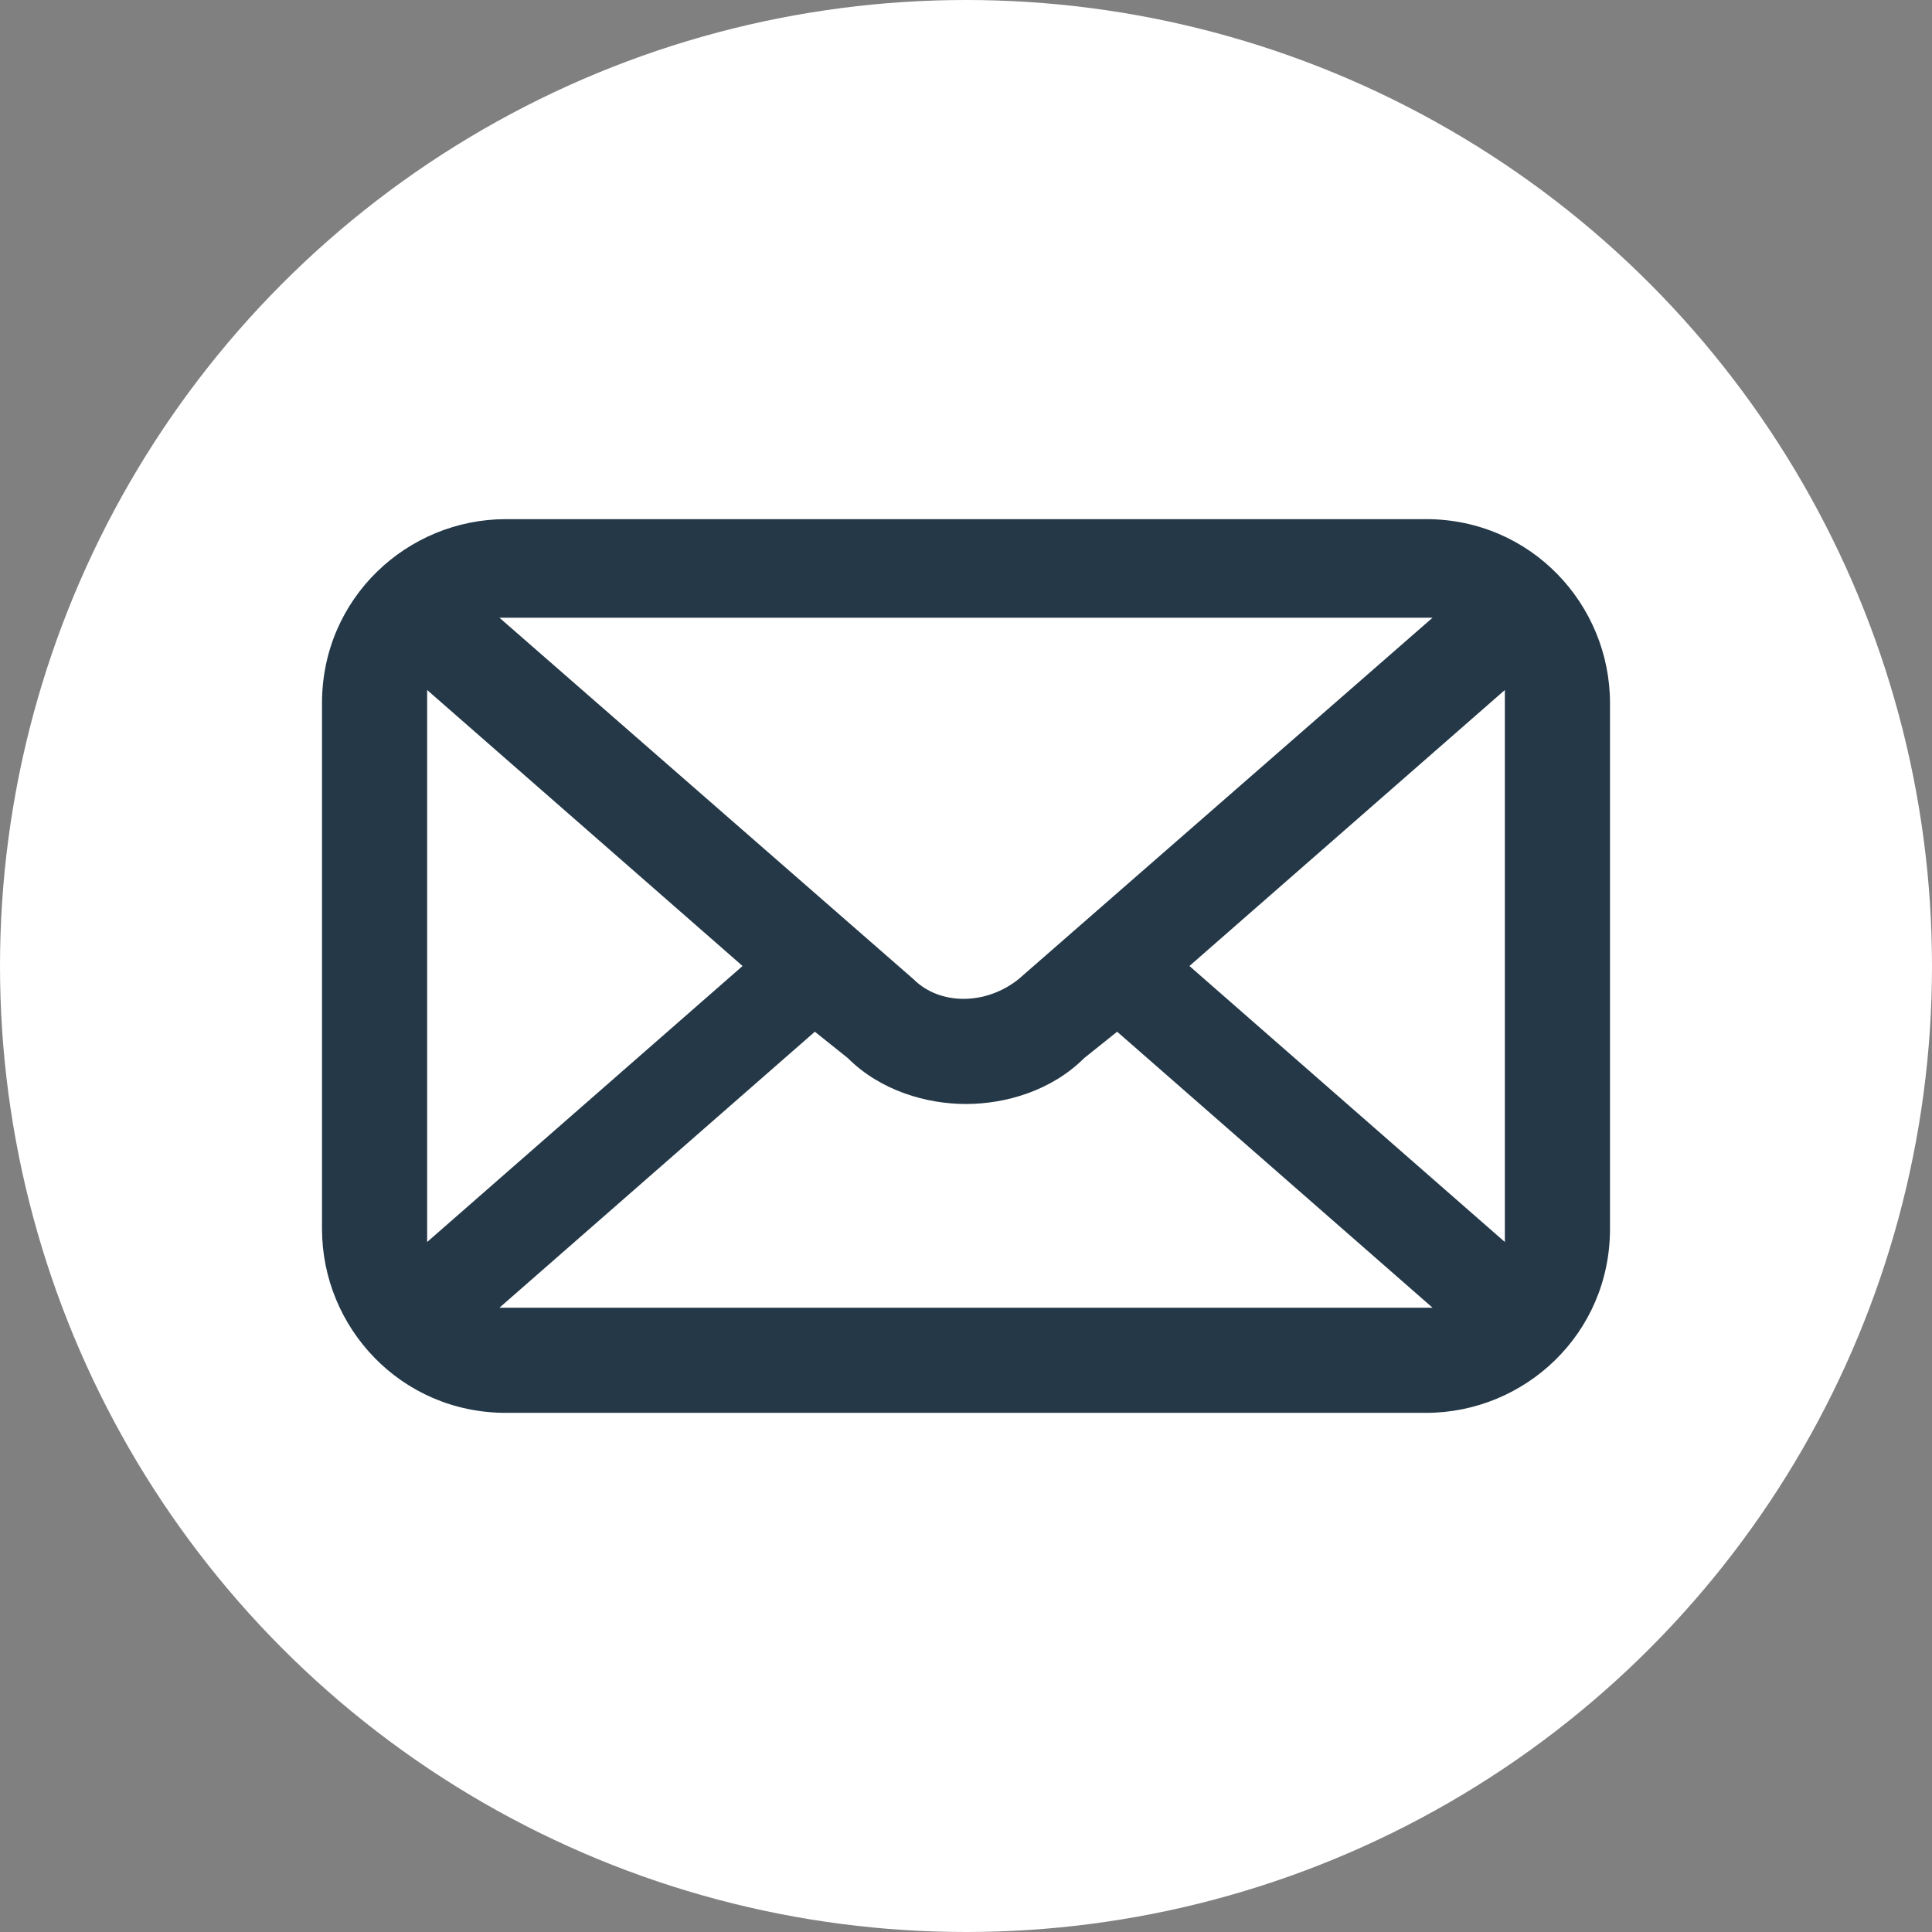 <?xml version="1.0" encoding="UTF-8"?>
<svg xmlns="http://www.w3.org/2000/svg" version="1.1" viewBox="0 0 29.4 29.4">
  <rect x="0" y="0" width="29.4" height="29.4" fill="#808080" stroke="none"/>
  <defs>
    <style>
      .cls-1 {
        fill: #fff;
      }

      .cls-2 {
        fill: #243847;
      }
    </style>
  </defs>
  <!-- Generator: Adobe Illustrator 28.7.9, SVG Export Plug-In . SVG Version: 1.2.0 Build 218)  -->
  <g>
    <g id="Capa_1">
      <circle class="cls-1" cx="14.7" cy="14.7" r="14.7"/>
      <path class="cls-2" d="M21.7,7.9H7.7c-1.5,0-2.8,1.2-2.8,2.8v8c0,1.5,1.2,2.8,2.8,2.8h14c1.5,0,2.8-1.2,2.8-2.8v-8c0-1.5-1.2-2.8-2.8-2.8ZM18.1,14.7l4.8-4.2c0,0,0,.1,0,.2v8c0,0,0,.1,0,.2l-4.8-4.2ZM21.7,9.4s0,0,.1,0l-6.3,5.5c-.5.4-1.2.4-1.6,0l-6.3-5.5s0,0,.1,0h14ZM6.5,18.9c0,0,0-.1,0-.2v-8c0,0,0-.1,0-.2l4.8,4.2-4.8,4.2ZM7.7,19.9s0,0-.1,0l4.8-4.2.5.4c.5.5,1.2.7,1.8.7s1.3-.2,1.8-.7l.5-.4,4.8,4.2s0,0-.1,0H7.7Z"/>
    </g>
  </g>
</svg>